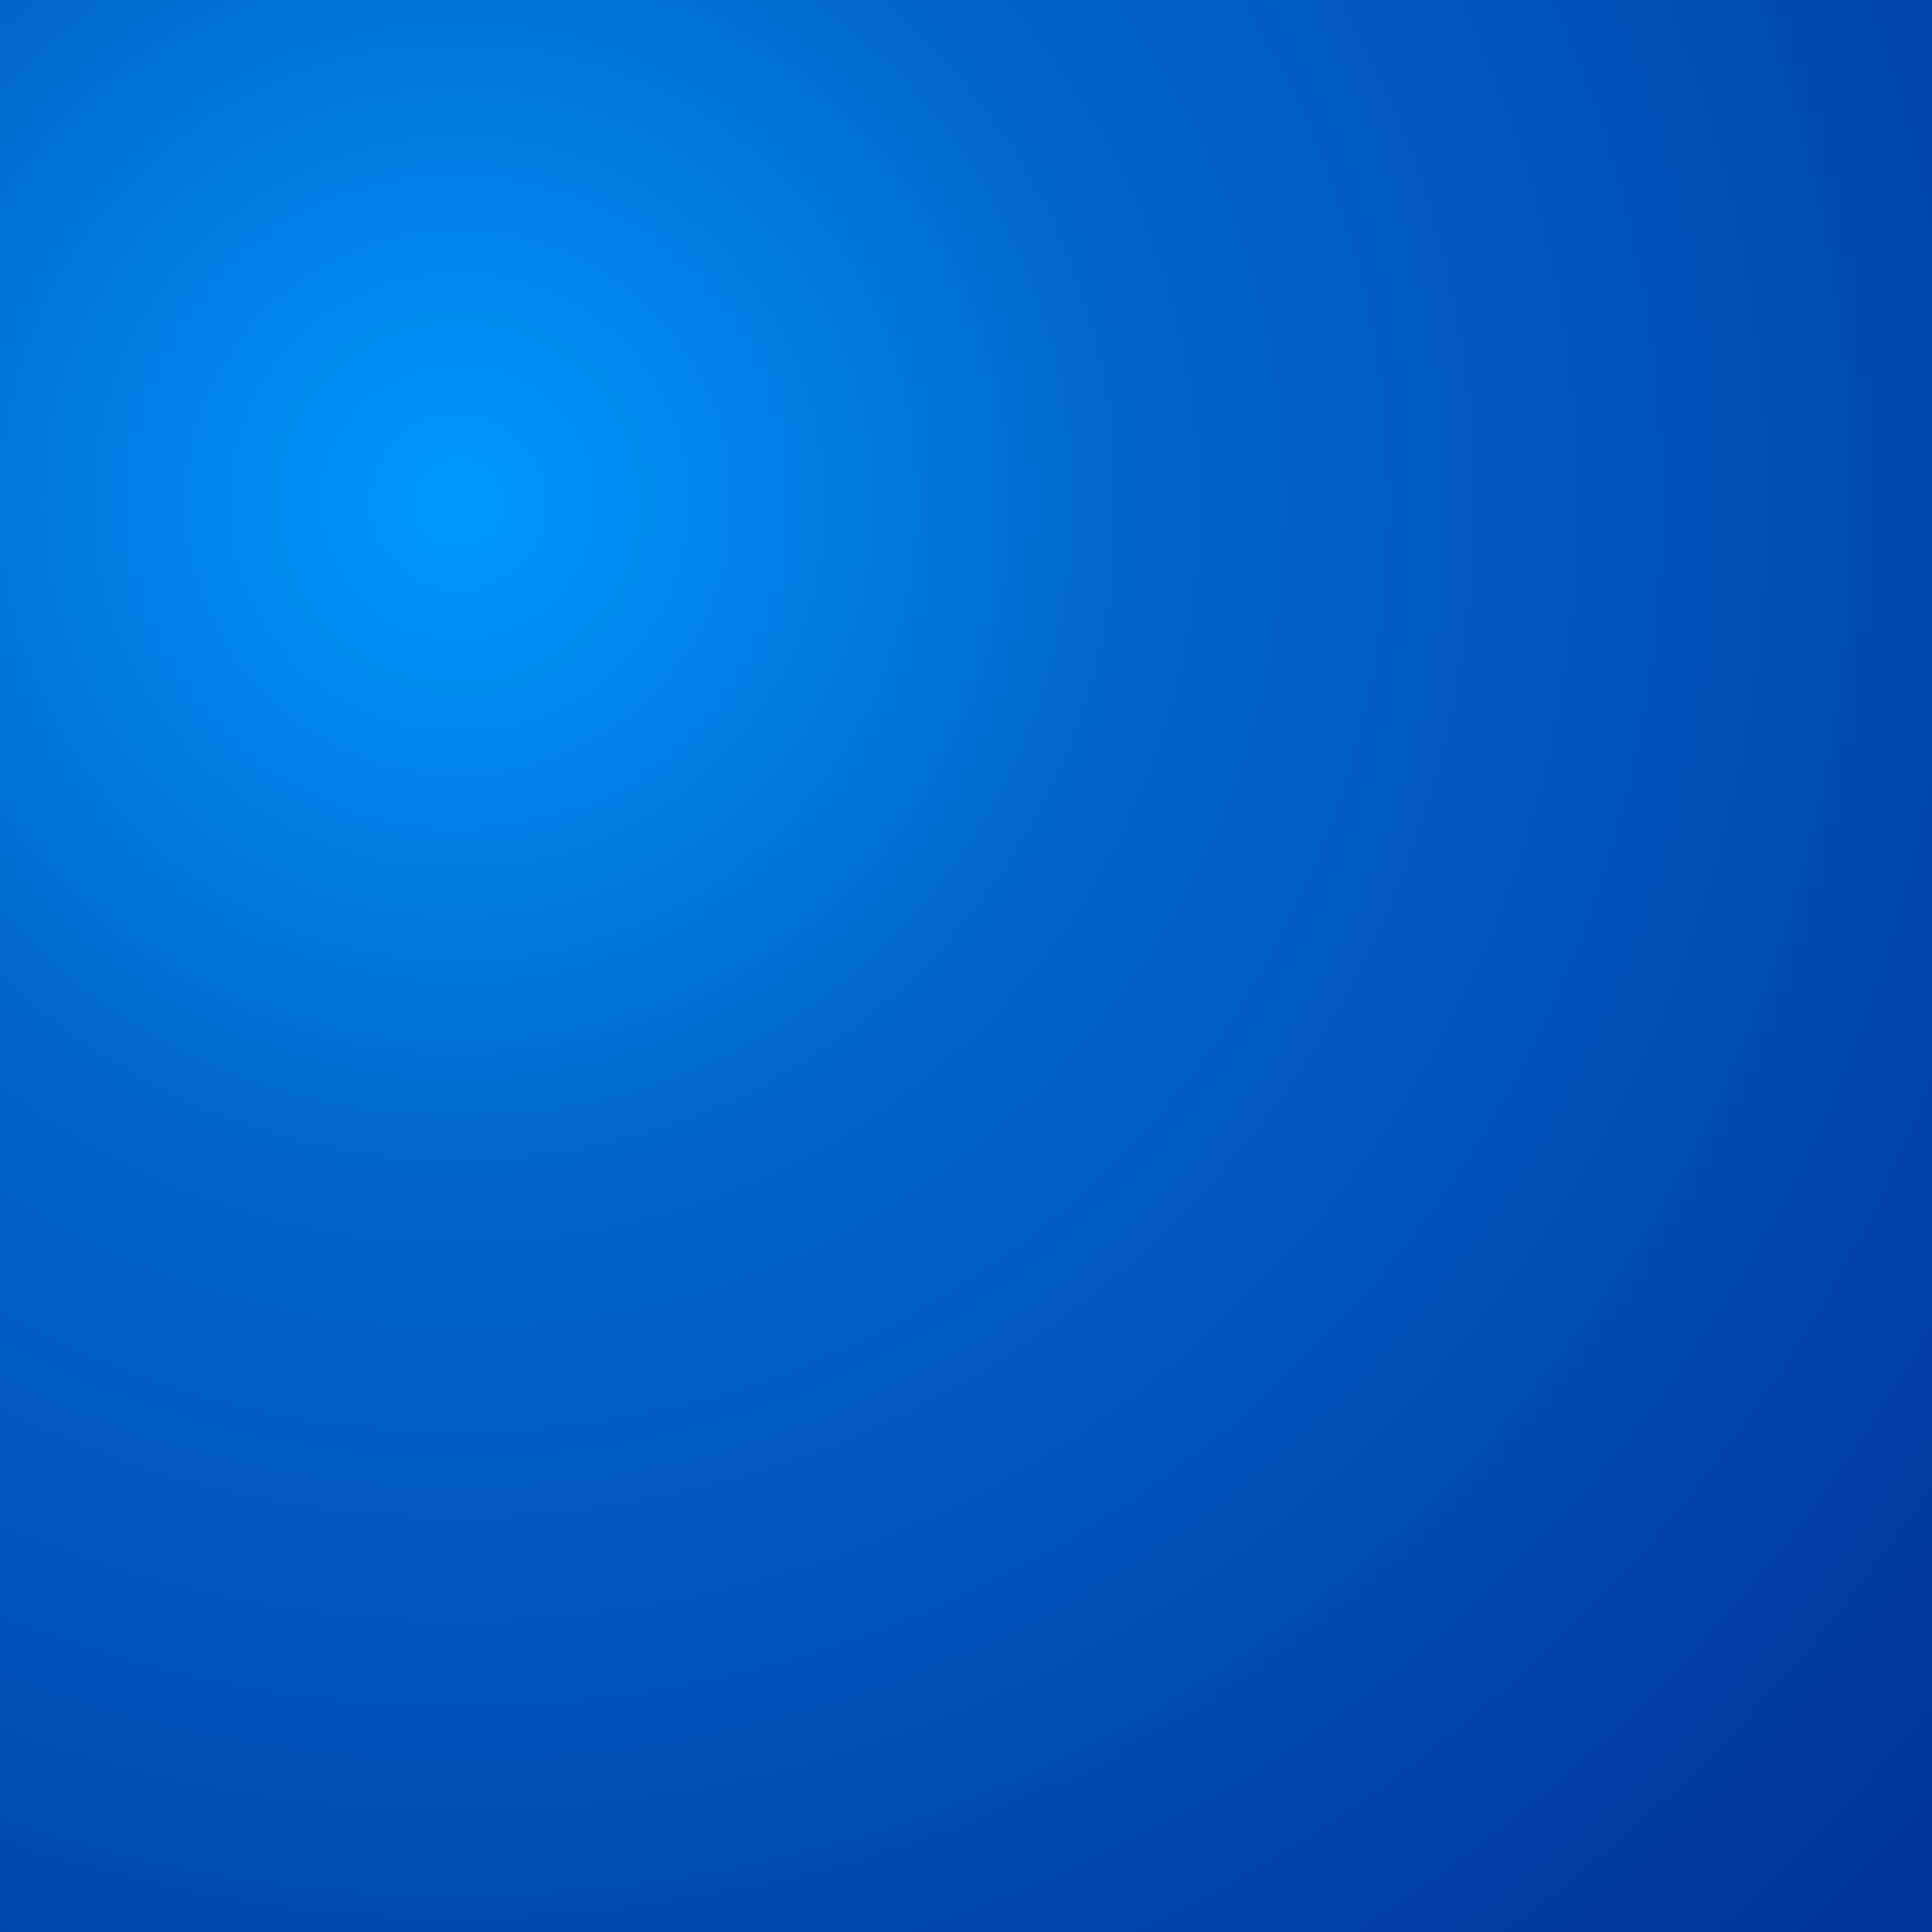 <?xml version="1.0" encoding="UTF-8" standalone="no"?>
<svg xmlns:xlink="http://www.w3.org/1999/xlink" height="400.0px" width="400.0px" xmlns="http://www.w3.org/2000/svg">
  <g transform="matrix(1.0, 0.0, 0.0, 1.0, 200.0, 200.0)">
    <path d="M-200.0 -200.0 L-200.0 200.0 200.0 200.0 200.0 -200.0 -200.0 -200.0" fill="url(#gradient0)" fill-rule="evenodd" stroke="none">
      <animate attributeName="d" dur="2s" repeatCount="indefinite" values="M-200.0 -200.0 L-200.0 200.0 200.0 200.0 200.0 -200.0 -200.0 -200.0;M-200.0 -200.0 L-200.0 200.0 200.0 200.0 200.0 -200.0 -200.0 -200.0"/>
    </path>
    <path d="M-200.0 -200.0 L200.0 -200.0 200.0 200.0 -200.0 200.0 -200.0 -200.0" fill="none" stroke="#000000" stroke-linecap="round" stroke-linejoin="round" stroke-opacity="0.0" stroke-width="1.0">
      <animate attributeName="stroke" dur="2s" repeatCount="indefinite" values="#000000;#000001"/>
      <animate attributeName="stroke-width" dur="2s" repeatCount="indefinite" values="0.0;0.0"/>
      <animate attributeName="fill-opacity" dur="2s" repeatCount="indefinite" values="0.0;0.0"/>
      <animate attributeName="d" dur="2s" repeatCount="indefinite" values="M-200.0 -200.0 L200.0 -200.0 200.0 200.0 -200.0 200.0 -200.0 -200.0;M-200.0 -200.0 L200.0 -200.0 200.0 200.0 -200.0 200.0 -200.0 -200.0"/>
    </path>
  </g>
  <defs>
    <radialGradient cx="0" cy="0" gradientTransform="matrix(0.519, 0.0, 0.0, 0.519, -105.05, -96.0)" gradientUnits="userSpaceOnUse" id="gradient0" r="819.2" spreadMethod="pad">
      <animateTransform additive="replace" attributeName="gradientTransform" dur="2s" from="1" repeatCount="indefinite" to="1" type="scale"/>
      <animateTransform additive="sum" attributeName="gradientTransform" dur="2s" from="-105.05 -96.0" repeatCount="indefinite" to="-105.05 -96.0" type="translate"/>
      <animateTransform additive="sum" attributeName="gradientTransform" dur="2s" from="0.0" repeatCount="indefinite" to="0.0" type="rotate"/>
      <animateTransform additive="sum" attributeName="gradientTransform" dur="2s" from="0.519 0.519" repeatCount="indefinite" to="0.519 0.519" type="scale"/>
      <animateTransform additive="sum" attributeName="gradientTransform" dur="2s" from="0.0" repeatCount="indefinite" to="0.0" type="skewX"/>
      <stop offset="0.0" stop-color="#0099ff">
        <animate attributeName="offset" dur="2s" repeatCount="indefinite" values="0.0;0.0"/>
        <animate attributeName="stop-color" dur="2s" repeatCount="indefinite" values="#0099ff;#4bbbff"/>
        <animate attributeName="stop-opacity" dur="2s" repeatCount="indefinite" values="1.0;1.0"/>
      </stop>
      <stop offset="0.329" stop-color="#0066cc">
        <animate attributeName="offset" dur="2s" repeatCount="indefinite" values="0.329;0.318"/>
        <animate attributeName="stop-color" dur="2s" repeatCount="indefinite" values="#0066cc;#0c85ff"/>
        <animate attributeName="stop-opacity" dur="2s" repeatCount="indefinite" values="1.0;1.0"/>
      </stop>
      <stop offset="1.0" stop-color="#003399">
        <animate attributeName="offset" dur="2s" repeatCount="indefinite" values="1.0;1.0"/>
        <animate attributeName="stop-color" dur="2s" repeatCount="indefinite" values="#003399;#0161ff"/>
        <animate attributeName="stop-opacity" dur="2s" repeatCount="indefinite" values="1.0;1.0"/>
      </stop>
    </radialGradient>
  </defs>
</svg>
